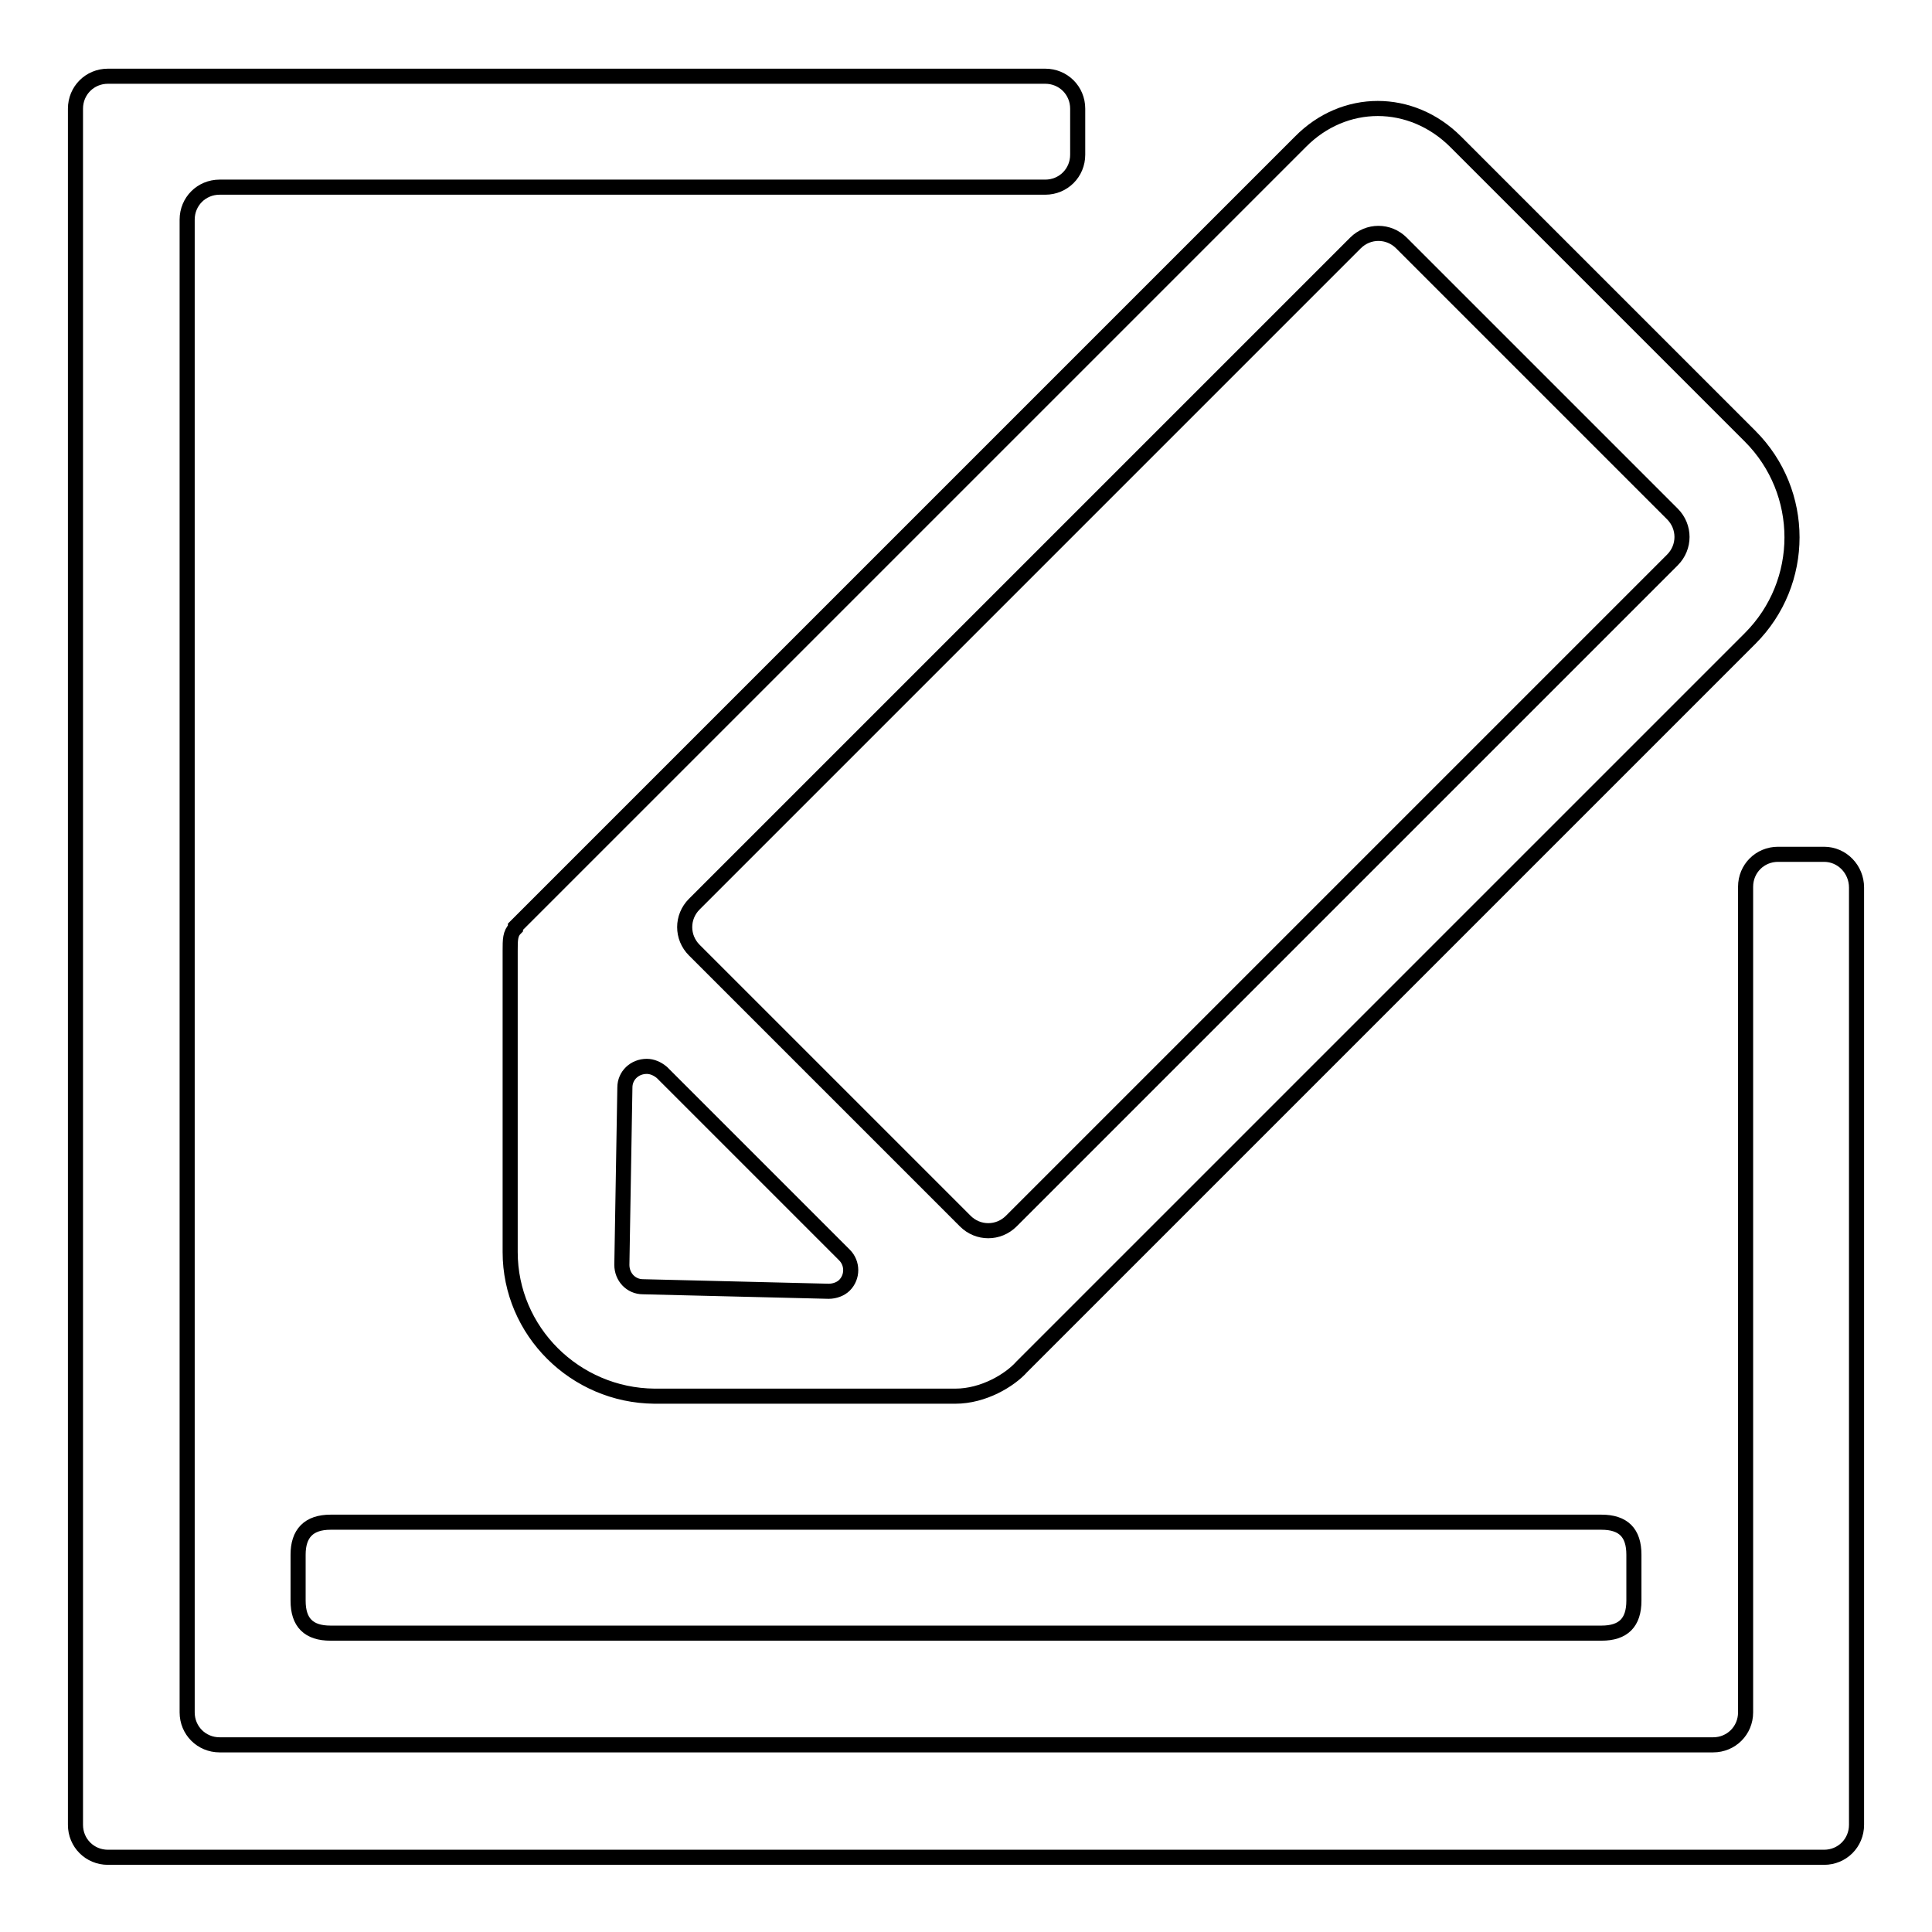 <?xml version="1.0" encoding="utf-8"?>
<!-- Svg Vector Icons : http://www.onlinewebfonts.com/icon -->
<!DOCTYPE svg PUBLIC "-//W3C//DTD SVG 1.1//EN" "http://www.w3.org/Graphics/SVG/1.1/DTD/svg11.dtd">
<svg version="1.1" xmlns="http://www.w3.org/2000/svg" xmlns:xlink="http://www.w3.org/1999/xlink" x="0px" y="0px" viewBox="0 0 256 256" enable-background="new 0 0 256 256" xml:space="preserve">
<g> <path stroke-width="2" fill-opacity="0" stroke="#000000"  d="M241.7,113.2h-6.1c-2.4,0-4.3,1.9-4.3,4.3v109.4c0,2.4-1.9,4.3-4.3,4.3H29.1c-2.4,0-4.3-1.9-4.3-4.3V29.1 c0-2.4,1.9-4.3,4.3-4.3l0,0h109.4c2.4,0,4.3-1.9,4.3-4.3v-6.1c0-2.4-1.9-4.3-4.3-4.3c0,0,0,0,0,0H14.3c-2.4,0-4.3,1.9-4.3,4.3 c0,0,0,0,0,0v227.4c0,2.4,1.9,4.3,4.3,4.3c0,0,0,0,0,0h227.4c2.4,0,4.3-1.9,4.3-4.3c0,0,0,0,0,0V117.6 C246,115.2,244.1,113.2,241.7,113.2C241.7,113.2,241.7,113.2,241.7,113.2L241.7,113.2z M43.8,201.7h168.4c2.9,0,4.3,1.4,4.3,4.3 v6.1c0,2.9-1.4,4.3-4.3,4.3H43.8c-2.9,0-4.3-1.4-4.3-4.3v-6.1C39.5,203.2,40.9,201.7,43.8,201.7z M68.3,123c-0.7,0.7-0.7,1.5-0.7,3 v39.9c0,10.5,8.6,19,19.1,19.1h39.9c3.7,0,7.2-2.1,8.8-3.9l96.5-96.5c7.4-7.4,7.4-19.4,0-26.8c0,0,0,0,0,0l-39-39 c-5.9-5.9-14.8-5.9-20.6,0l-104,104L68.3,123z M92,119.8l87.6-87.6c1.7-1.7,4.4-1.7,6.1,0l35.9,35.9c1.7,1.7,1.7,4.4,0,6.1 L134,161.8c-1.7,1.7-4.4,1.7-6.1,0l-35.9-35.9C90.3,124.2,90.3,121.5,92,119.8z M82.8,144.1c0-1.6,1.3-2.8,2.9-2.8 c0.7,0,1.4,0.3,2,0.8l24.2,24.2c1.1,1.1,1.1,2.9,0,4c-0.5,0.5-1.3,0.8-2.1,0.8l-24.6-0.6c-1.6,0-2.8-1.3-2.8-2.9L82.8,144.1z"/></g>
</svg>